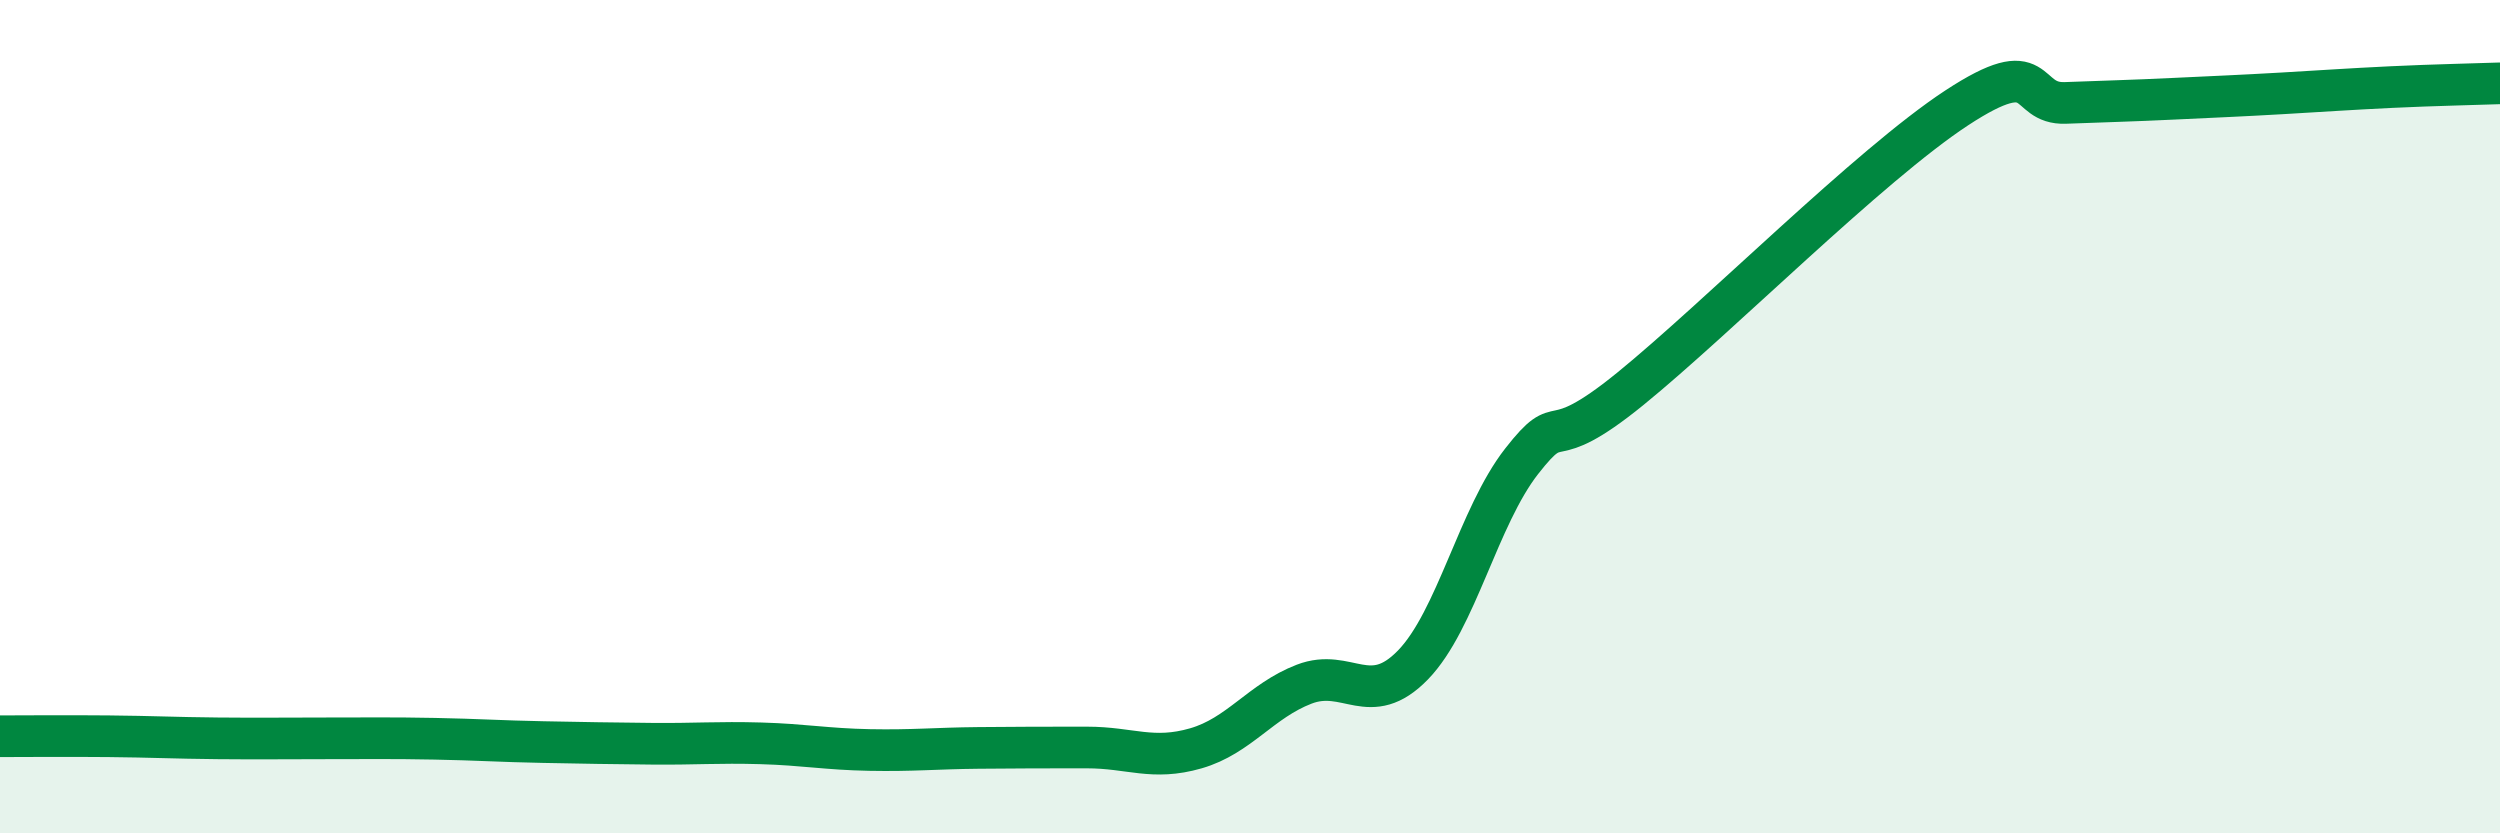 
    <svg width="60" height="20" viewBox="0 0 60 20" xmlns="http://www.w3.org/2000/svg">
      <path
        d="M 0,17.67 C 0.52,17.67 1.57,17.66 2.61,17.67 C 3.65,17.68 4.18,17.71 5.22,17.72 C 6.26,17.73 6.79,17.72 7.83,17.72 C 8.87,17.72 9.39,17.71 10.43,17.73 C 11.47,17.75 12,17.79 13.04,17.81 C 14.08,17.83 14.61,17.84 15.65,17.85 C 16.69,17.86 17.22,17.81 18.26,17.84 C 19.3,17.87 19.83,17.98 20.87,18 C 21.91,18.02 22.44,17.96 23.48,17.95 C 24.52,17.94 25.05,17.94 26.09,17.94 C 27.13,17.94 27.66,18.26 28.7,17.96 C 29.74,17.66 30.26,16.82 31.3,16.42 C 32.34,16.02 32.87,17.03 33.91,15.96 C 34.95,14.89 35.48,12.4 36.52,11.07 C 37.56,9.74 37.04,11.03 39.13,9.33 C 41.22,7.63 44.87,3.96 46.96,2.59 C 49.05,1.22 48.53,2.51 49.57,2.47 C 50.61,2.43 51.13,2.42 52.17,2.37 C 53.21,2.32 53.74,2.3 54.78,2.24 C 55.82,2.18 56.35,2.14 57.39,2.09 C 58.43,2.04 59.48,2.02 60,2L60 20L0 20Z"
        fill="#008740"
        opacity="0.1"
        stroke-linecap="round"
        stroke-linejoin="round"
      />
      <path
        d="M 0,17.67 C 0.52,17.67 1.57,17.66 2.61,17.67 C 3.65,17.68 4.18,17.71 5.22,17.72 C 6.26,17.73 6.79,17.72 7.83,17.72 C 8.87,17.72 9.39,17.71 10.43,17.73 C 11.47,17.75 12,17.79 13.04,17.81 C 14.08,17.83 14.61,17.84 15.65,17.85 C 16.69,17.86 17.22,17.81 18.26,17.84 C 19.3,17.87 19.83,17.98 20.87,18 C 21.91,18.02 22.44,17.96 23.48,17.95 C 24.52,17.94 25.05,17.94 26.09,17.94 C 27.13,17.94 27.66,18.26 28.7,17.96 C 29.74,17.66 30.26,16.82 31.3,16.42 C 32.34,16.02 32.87,17.03 33.91,15.96 C 34.95,14.89 35.48,12.4 36.52,11.07 C 37.56,9.74 37.04,11.03 39.13,9.33 C 41.22,7.63 44.87,3.96 46.96,2.59 C 49.05,1.22 48.53,2.51 49.57,2.47 C 50.61,2.43 51.13,2.42 52.17,2.37 C 53.21,2.32 53.74,2.3 54.78,2.24 C 55.82,2.18 56.35,2.14 57.39,2.09 C 58.43,2.04 59.48,2.02 60,2"
        stroke="#008740"
        stroke-width="1"
        fill="none"
        stroke-linecap="round"
        stroke-linejoin="round"
      />
    </svg>
  